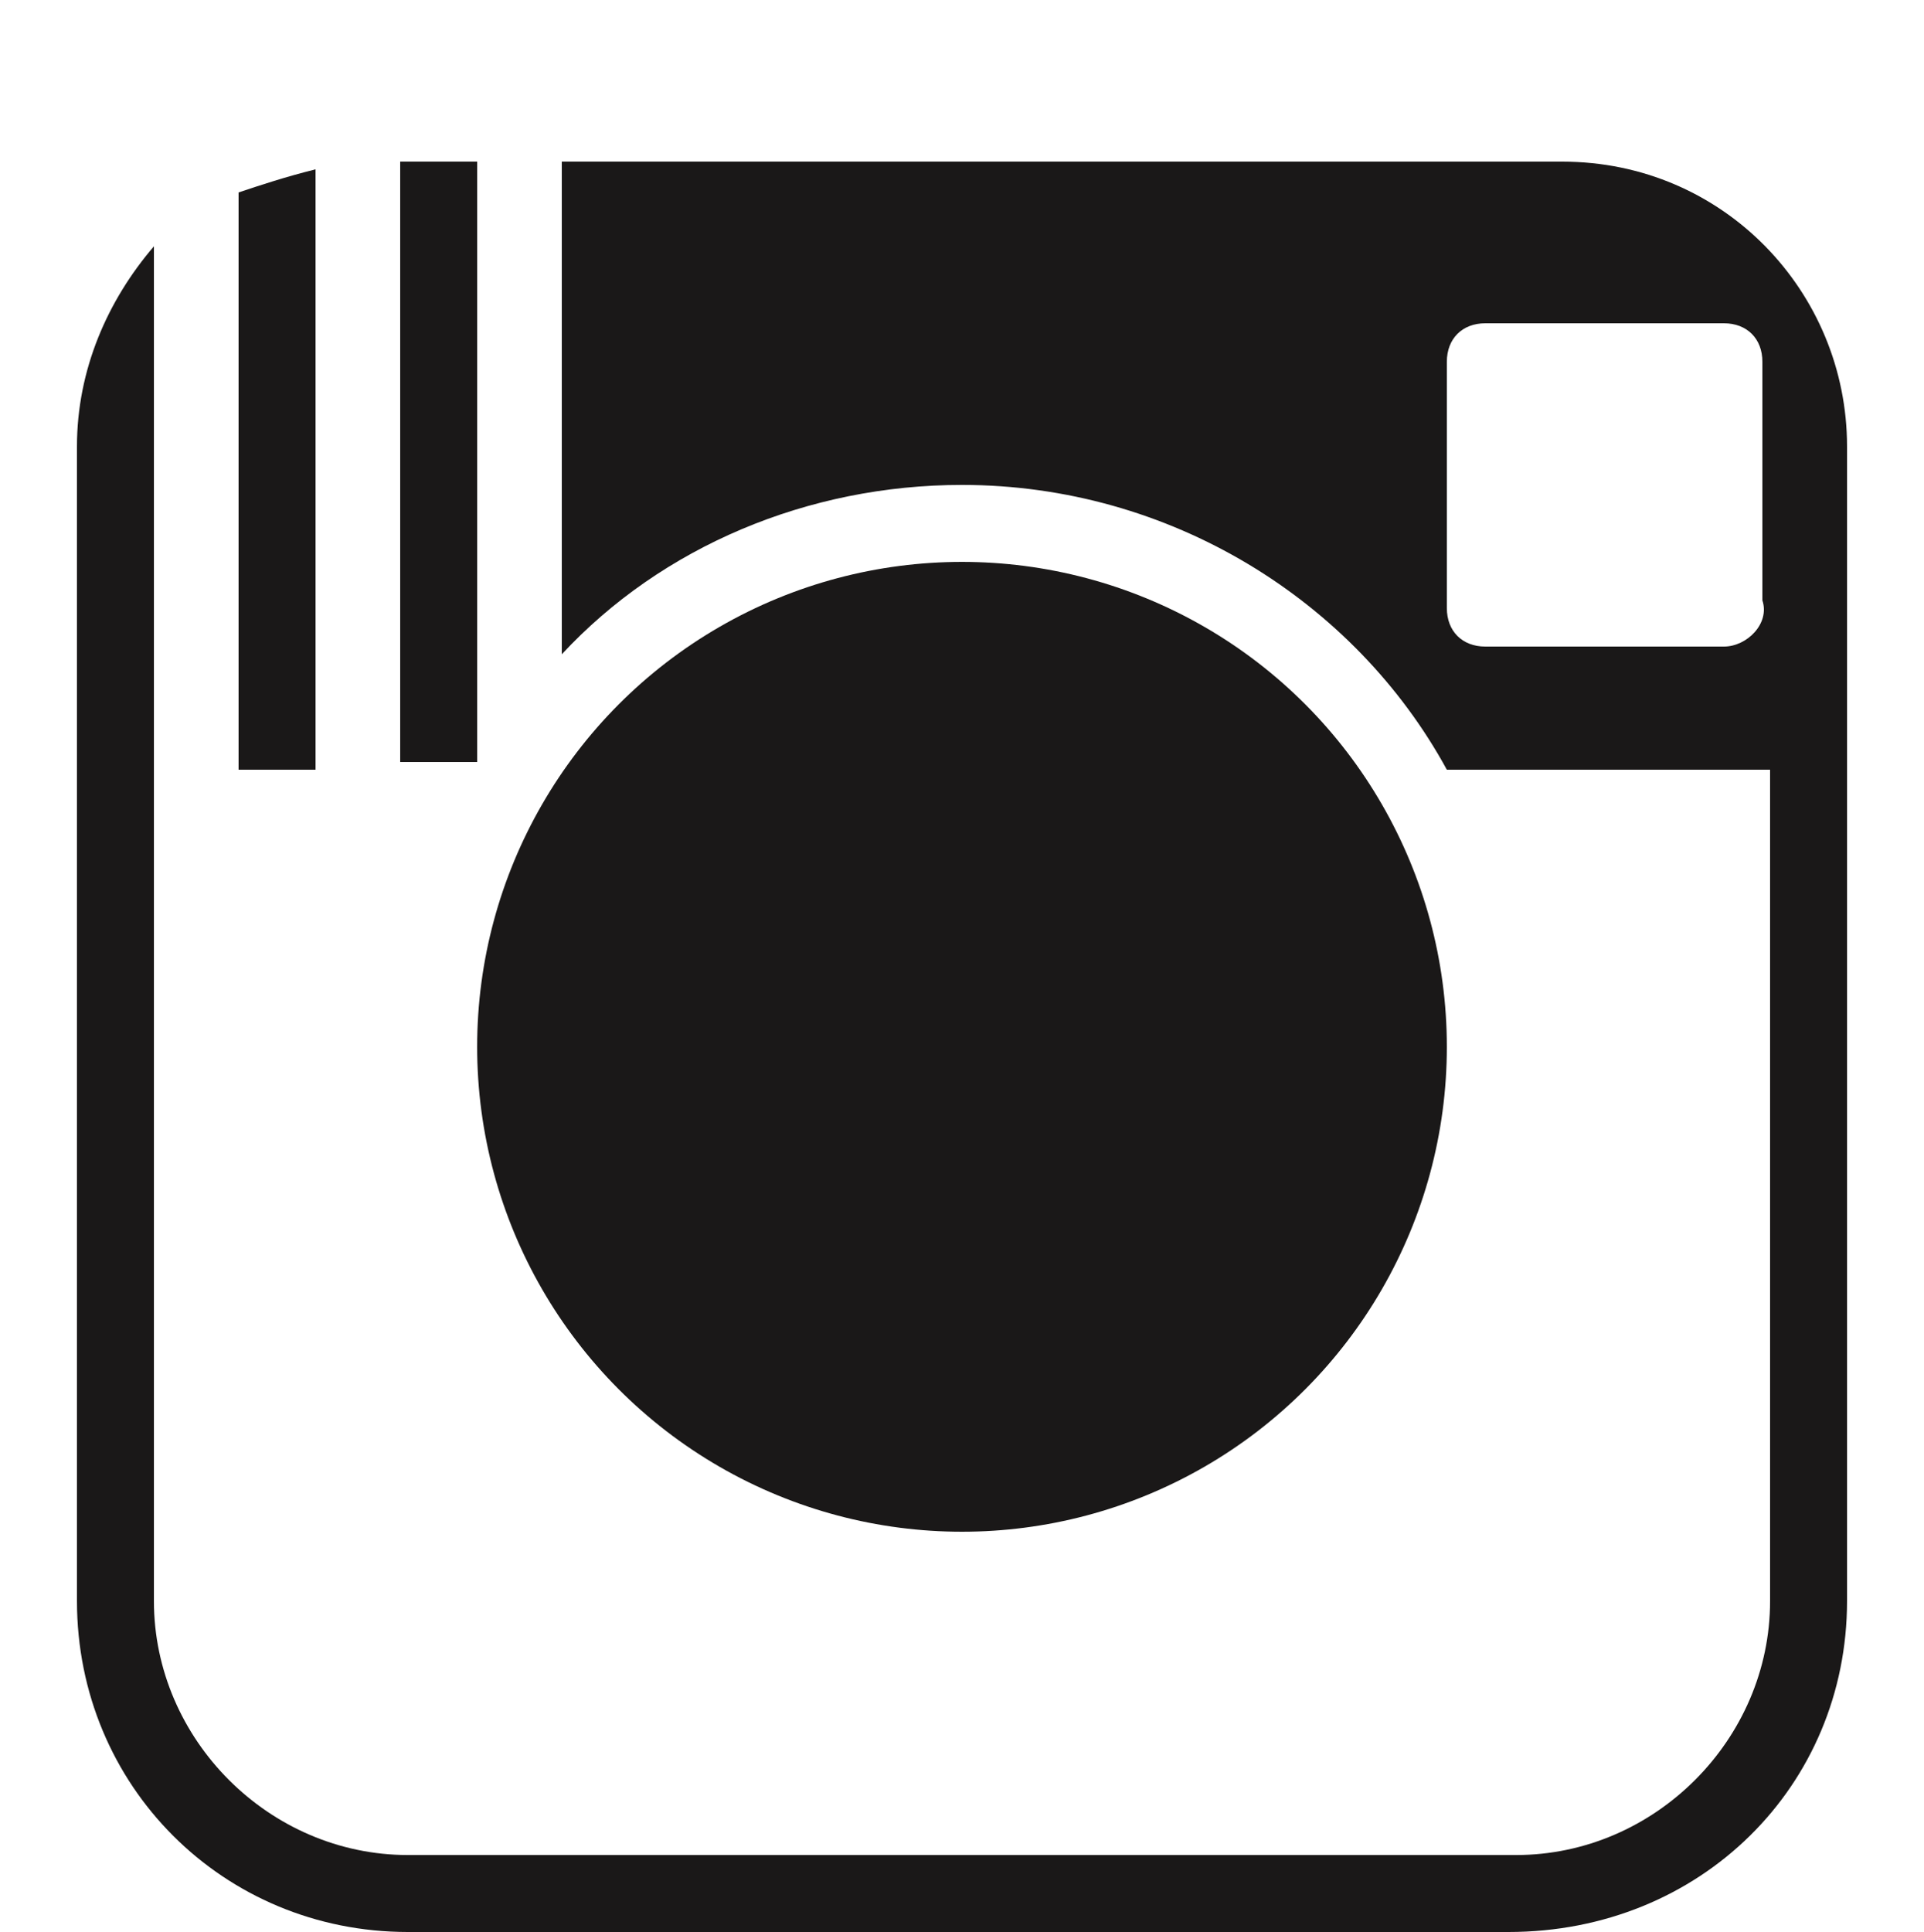 <?xml version="1.0" encoding="utf-8"?>
<!-- Generator: Adobe Illustrator 25.2.0, SVG Export Plug-In . SVG Version: 6.00 Build 0)  -->
<svg version="1.1" id="Layer_1" xmlns="http://www.w3.org/2000/svg" xmlns:xlink="http://www.w3.org/1999/xlink" x="0px" y="0px"
	 viewBox="0 0 25 25.1" style="enable-background:new 0 0 25 25.1;" xml:space="preserve">
<style type="text/css">
	.st0{fill:#1A1818;}
</style>
<g>
	<g>
		<circle class="st0" cx="12.5" cy="13.6" r="6.3"/>
	</g>
	<g>
		<path class="st0" d="M4.1,2.2c-0.4,0.1-0.7,0.2-1,0.3V10h1V2.2z"/>
	</g>
	<path class="st0" d="M6.2,9.9V2.1h-1v7.8H6.2L6.2,9.9z"/>
	<g>
		<path class="st0" d="M24,20.8V9.9V6.4V5.8c0-2-1.6-3.7-3.7-3.7h-13v6.4c1.3-1.4,3.2-2.2,5.2-2.2c2.7,0,5.1,1.5,6.3,3.7H23v10.8
			c0,1.8-1.5,3.3-3.3,3.3H5.3c-1.8,0-3.3-1.5-3.3-3.3V9.9V6.4V3.2C1.4,3.9,1,4.8,1,5.8v0.7V10v10.8c0,2.4,1.9,4.3,4.3,4.3h14.3
			C22.1,25.1,24,23.2,24,20.8z M22.4,8.4h-3.1c-0.3,0-0.5-0.2-0.5-0.5V4.7c0-0.3,0.2-0.5,0.5-0.5h3.1c0.3,0,0.5,0.2,0.5,0.5v1.7v1.4
			C23,8.1,22.7,8.4,22.4,8.4z"/>
	</g>
</g>
</svg>
